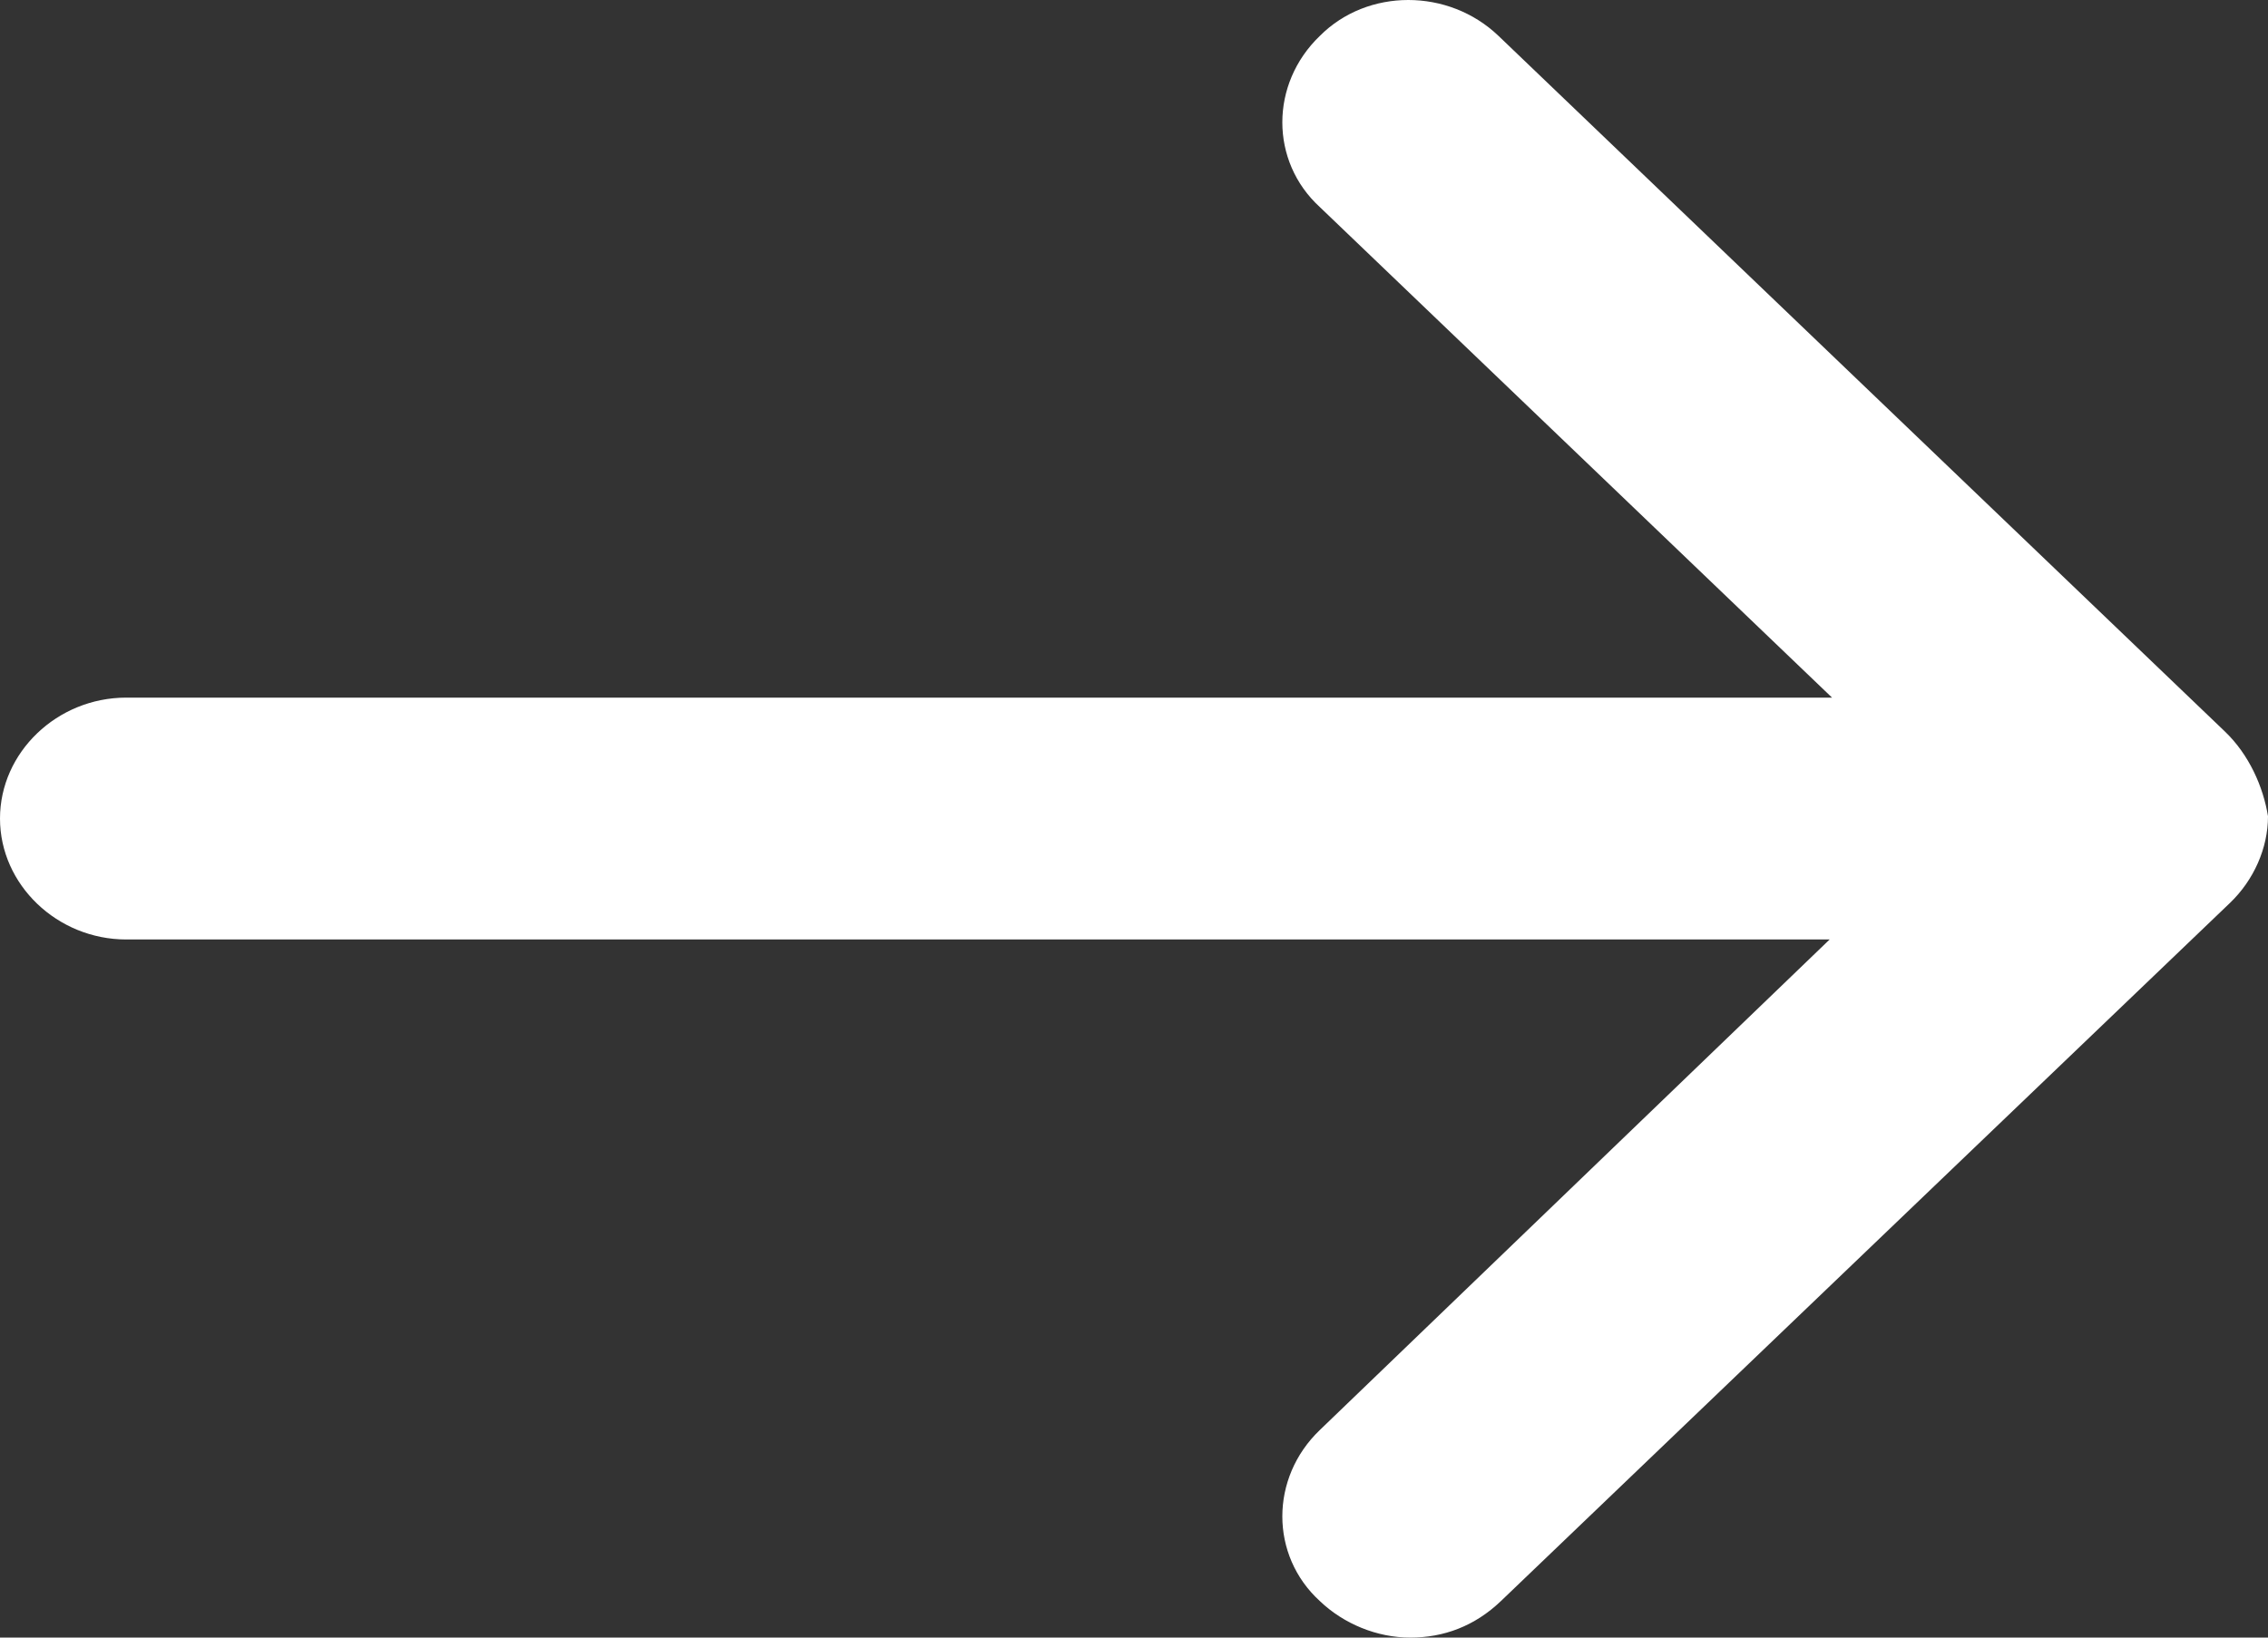 <svg width="18" height="13" viewBox="0 0 18 13" fill="none" xmlns="http://www.w3.org/2000/svg">
  <rect x="0" y="0" width="18" height="13" fill="#333333" stroke="none"/>
  <path d="M17.66 5.809L11.893 0.285C11.496 -0.095 10.853 -0.095 10.475 0.285C10.078 0.666 10.078 1.281 10.475 1.644L14.54 5.538H1.002C0.454 5.538 0 5.972 0 6.498C0 7.023 0.454 7.458 1.002 7.458H14.521L10.475 11.352C10.078 11.732 10.078 12.348 10.475 12.71C10.664 12.891 10.929 13 11.193 13C11.458 13 11.704 12.909 11.912 12.71L17.698 7.168C17.887 6.987 18 6.733 18 6.48C17.962 6.244 17.849 5.991 17.66 5.809Z" fill="white"/>
</svg>
